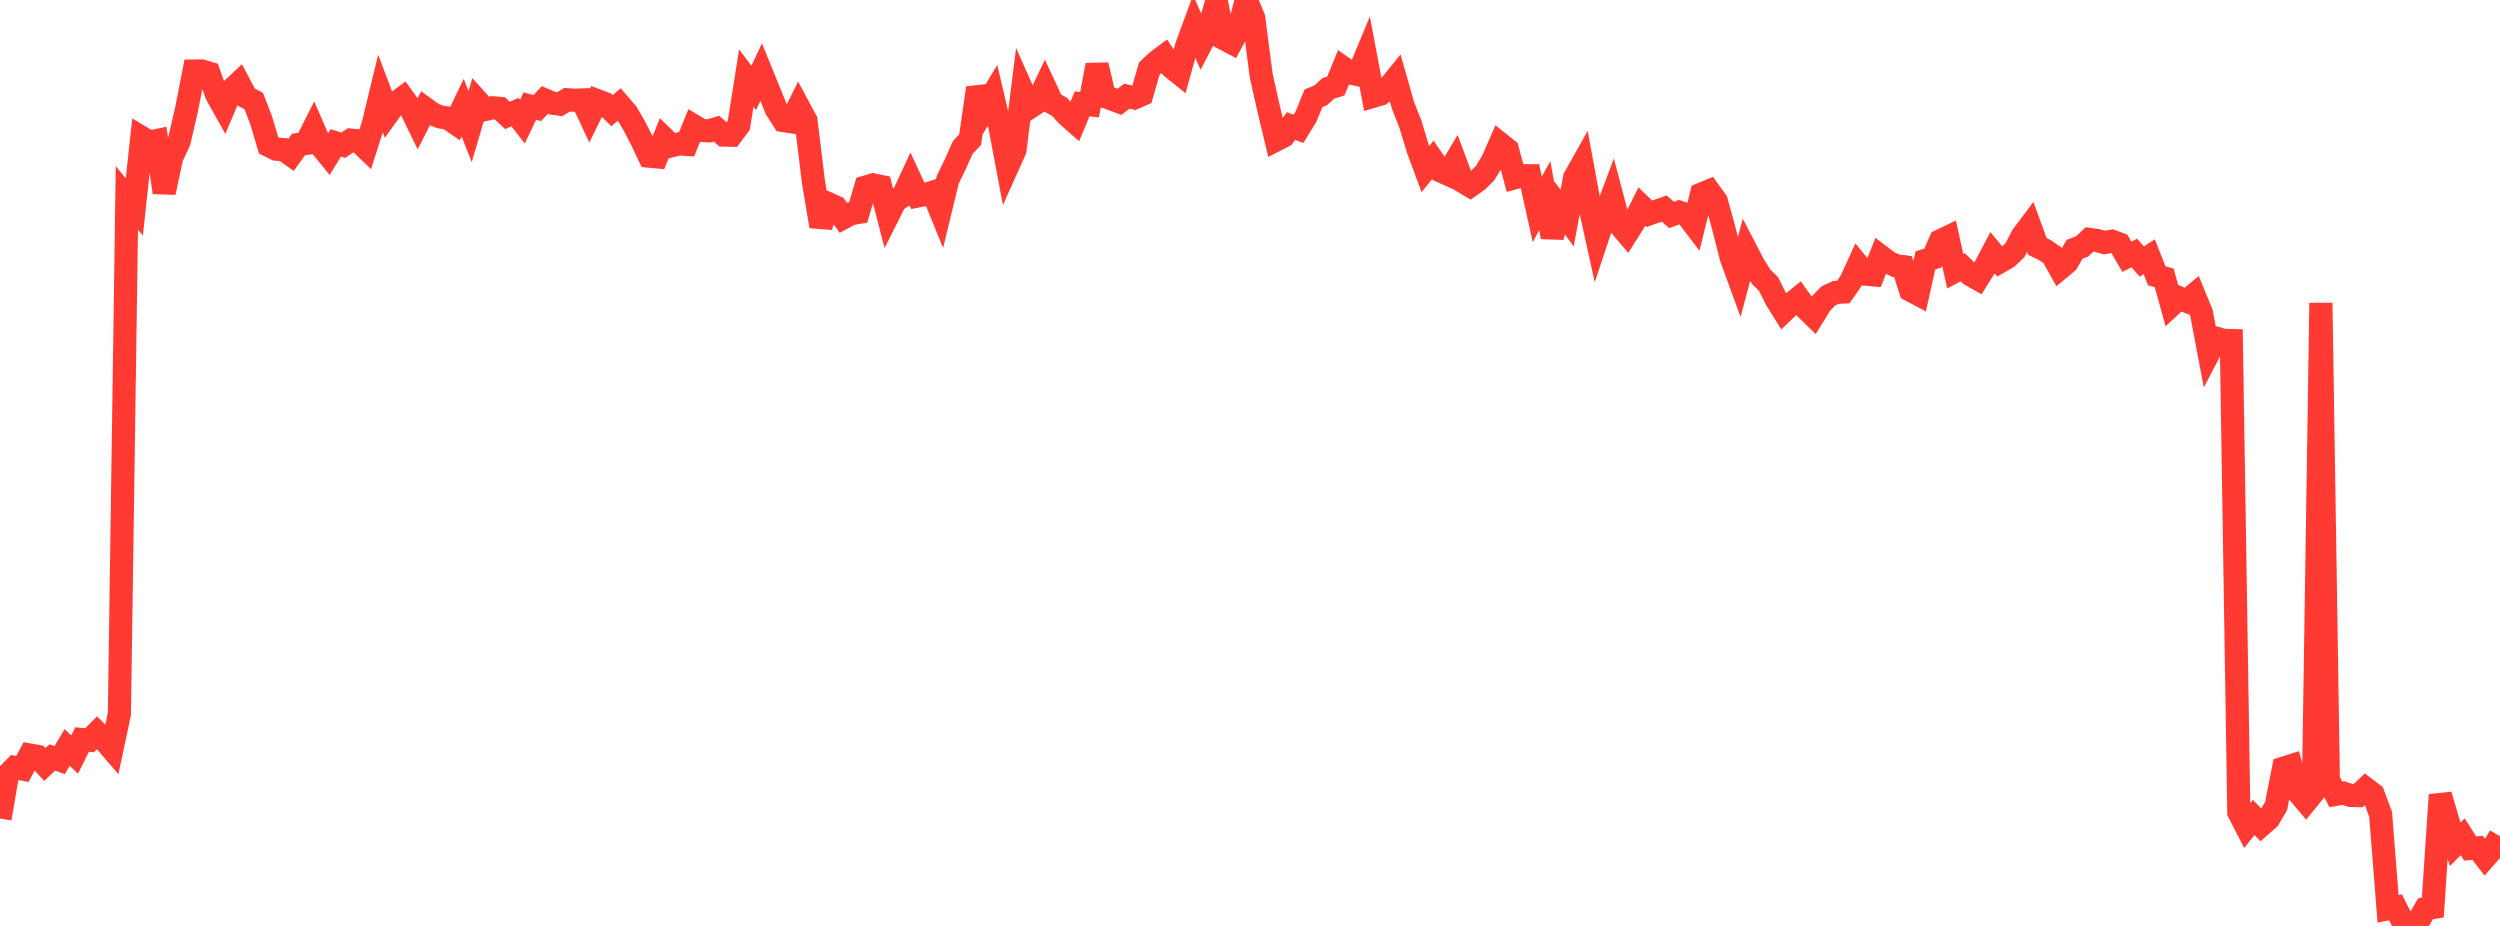 <?xml version="1.0" standalone="no"?>
<!DOCTYPE svg PUBLIC "-//W3C//DTD SVG 1.1//EN" "http://www.w3.org/Graphics/SVG/1.1/DTD/svg11.dtd">

<svg width="135" height="50" viewBox="0 0 135 50" preserveAspectRatio="none" 
  xmlns="http://www.w3.org/2000/svg"
  xmlns:xlink="http://www.w3.org/1999/xlink">


<polyline points="0.0, 44.198 0.403, 41.853 0.806, 41.446 1.209, 41.525 1.612, 40.772 2.015, 40.844 2.418, 41.283 2.821, 40.904 3.224, 41.043 3.627, 40.363 4.03, 40.745 4.433, 39.935 4.836, 39.973 5.239, 39.568 5.642, 39.976 6.045, 40.444 6.448, 38.551 6.851, 10.685 7.254, 11.175 7.657, 7.43 8.06, 7.67 8.463, 7.589 8.866, 10.395 9.269, 8.499 9.672, 7.643 10.075, 5.906 10.478, 3.836 10.881, 3.831 11.284, 3.95 11.687, 5.092 12.09, 5.813 12.493, 4.861 12.896, 4.482 13.299, 5.243 13.701, 5.456 14.104, 6.499 14.507, 7.854 14.91, 8.054 15.313, 8.08 15.716, 8.364 16.119, 7.801 16.522, 7.746 16.925, 6.947 17.328, 7.877 17.731, 8.372 18.134, 7.716 18.537, 7.842 18.94, 7.567 19.343, 7.607 19.746, 7.992 20.149, 6.727 20.552, 5.064 20.955, 6.13 21.358, 5.571 21.761, 5.275 22.164, 5.833 22.567, 6.661 22.97, 5.864 23.373, 6.156 23.776, 6.318 24.179, 6.372 24.582, 6.647 24.985, 5.813 25.388, 6.834 25.791, 5.465 26.194, 5.913 26.597, 5.821 27.0, 5.855 27.403, 6.233 27.806, 6.054 28.209, 6.57 28.612, 5.727 29.015, 5.837 29.418, 5.398 29.821, 5.568 30.224, 5.626 30.627, 5.384 31.03, 5.412 31.433, 5.396 31.836, 6.252 32.239, 5.43 32.642, 5.581 33.045, 5.975 33.448, 5.639 33.851, 6.107 34.254, 6.801 34.657, 7.584 35.06, 8.434 35.463, 8.471 35.866, 7.478 36.269, 7.869 36.672, 7.768 37.075, 7.795 37.478, 6.803 37.881, 7.044 38.284, 7.069 38.687, 6.947 39.09, 7.295 39.493, 7.303 39.896, 6.764 40.299, 4.216 40.701, 4.747 41.104, 3.894 41.507, 4.884 41.91, 5.877 42.313, 6.51 42.716, 6.573 43.119, 5.763 43.522, 6.515 43.925, 9.817 44.328, 12.22 44.731, 11.001 45.134, 11.182 45.537, 11.762 45.94, 11.544 46.343, 11.474 46.746, 10.102 47.149, 9.983 47.552, 10.066 47.955, 11.63 48.358, 10.83 48.761, 10.583 49.164, 9.716 49.567, 10.581 49.97, 10.504 50.373, 10.377 50.776, 11.365 51.179, 9.702 51.582, 8.878 51.985, 7.968 52.388, 7.54 52.791, 4.748 53.194, 5.821 53.597, 5.148 54.0, 6.863 54.403, 9.004 54.806, 8.107 55.209, 4.89 55.612, 5.796 56.015, 5.528 56.418, 4.685 56.821, 5.551 57.224, 5.777 57.627, 6.225 58.03, 6.581 58.433, 5.609 58.836, 5.654 59.239, 3.514 59.642, 5.202 60.045, 5.346 60.448, 5.5 60.851, 5.192 61.254, 5.287 61.657, 5.111 62.06, 3.711 62.463, 3.326 62.866, 3.025 63.269, 3.632 63.672, 3.954 64.075, 2.499 64.478, 1.404 64.881, 2.324 65.284, 1.549 65.687, 0.119 66.09, 2.088 66.493, 2.299 66.896, 1.56 67.299, 0.0 67.701, 0.97 68.104, 4.077 68.507, 5.876 68.91, 7.558 69.313, 7.352 69.716, 6.807 70.119, 6.956 70.522, 6.303 70.925, 5.309 71.328, 5.139 71.731, 4.772 72.134, 4.645 72.537, 3.665 72.94, 3.946 73.343, 4.034 73.746, 3.064 74.149, 5.198 74.552, 5.08 74.955, 4.766 75.358, 4.267 75.761, 5.688 76.164, 6.713 76.567, 8.045 76.97, 9.133 77.373, 8.636 77.776, 9.218 78.179, 9.402 78.582, 8.725 78.985, 9.8 79.388, 10.037 79.791, 9.751 80.194, 9.352 80.597, 8.685 81.0, 7.759 81.403, 8.08 81.806, 9.596 82.209, 9.489 82.612, 9.49 83.015, 11.306 83.418, 10.561 83.821, 12.803 84.224, 11.234 84.627, 11.779 85.03, 9.593 85.433, 8.878 85.836, 11.067 86.239, 12.895 86.642, 11.687 87.045, 10.611 87.448, 12.13 87.851, 12.605 88.254, 11.965 88.657, 11.156 89.06, 11.545 89.463, 11.406 89.866, 11.264 90.269, 11.606 90.672, 11.456 91.075, 11.594 91.478, 12.123 91.881, 10.482 92.284, 10.315 92.687, 10.874 93.09, 12.351 93.493, 13.935 93.896, 15.039 94.299, 13.527 94.701, 14.3 95.104, 14.944 95.507, 15.345 95.91, 16.159 96.313, 16.806 96.716, 16.418 97.119, 16.093 97.522, 16.661 97.925, 17.051 98.328, 16.395 98.731, 15.977 99.134, 15.792 99.537, 15.769 99.94, 15.195 100.343, 14.314 100.746, 14.806 101.149, 14.842 101.552, 13.838 101.955, 14.144 102.358, 14.344 102.761, 14.397 103.164, 15.668 103.567, 15.882 103.97, 14.063 104.373, 13.939 104.776, 13.006 105.179, 12.813 105.582, 14.643 105.985, 14.432 106.388, 14.828 106.791, 15.054 107.194, 14.411 107.597, 13.648 108.0, 14.13 108.403, 13.896 108.806, 13.511 109.209, 12.733 109.612, 12.199 110.015, 13.305 110.418, 13.502 110.821, 13.778 111.224, 14.497 111.627, 14.161 112.03, 13.456 112.433, 13.309 112.836, 12.929 113.239, 12.984 113.642, 13.099 114.045, 13.026 114.448, 13.174 114.851, 13.863 115.254, 13.662 115.657, 14.122 116.06, 13.862 116.463, 14.892 116.866, 15.008 117.269, 16.462 117.672, 16.089 118.075, 16.261 118.478, 15.926 118.881, 16.908 119.284, 19.039 119.687, 18.266 120.09, 18.38 120.493, 18.391 120.896, 43.863 121.299, 44.646 121.701, 44.141 122.104, 44.564 122.507, 44.213 122.91, 43.524 123.313, 41.478 123.716, 41.352 124.119, 42.803 124.522, 43.283 124.925, 42.79 125.328, 16.358 125.731, 42.113 126.134, 42.895 126.537, 42.828 126.94, 42.956 127.343, 42.962 127.746, 42.581 128.149, 42.886 128.552, 43.97 128.955, 49.073 129.358, 48.996 129.761, 49.796 130.164, 50.0 130.567, 49.789 130.97, 49.078 131.373, 49.009 131.776, 42.925 132.179, 44.3 132.582, 45.592 132.985, 45.185 133.388, 45.82 133.791, 45.787 134.194, 46.301 134.597, 45.841 135.0, 45.156" fill="none" stroke="#ff3a33" stroke-width="1.25"/>

</svg>